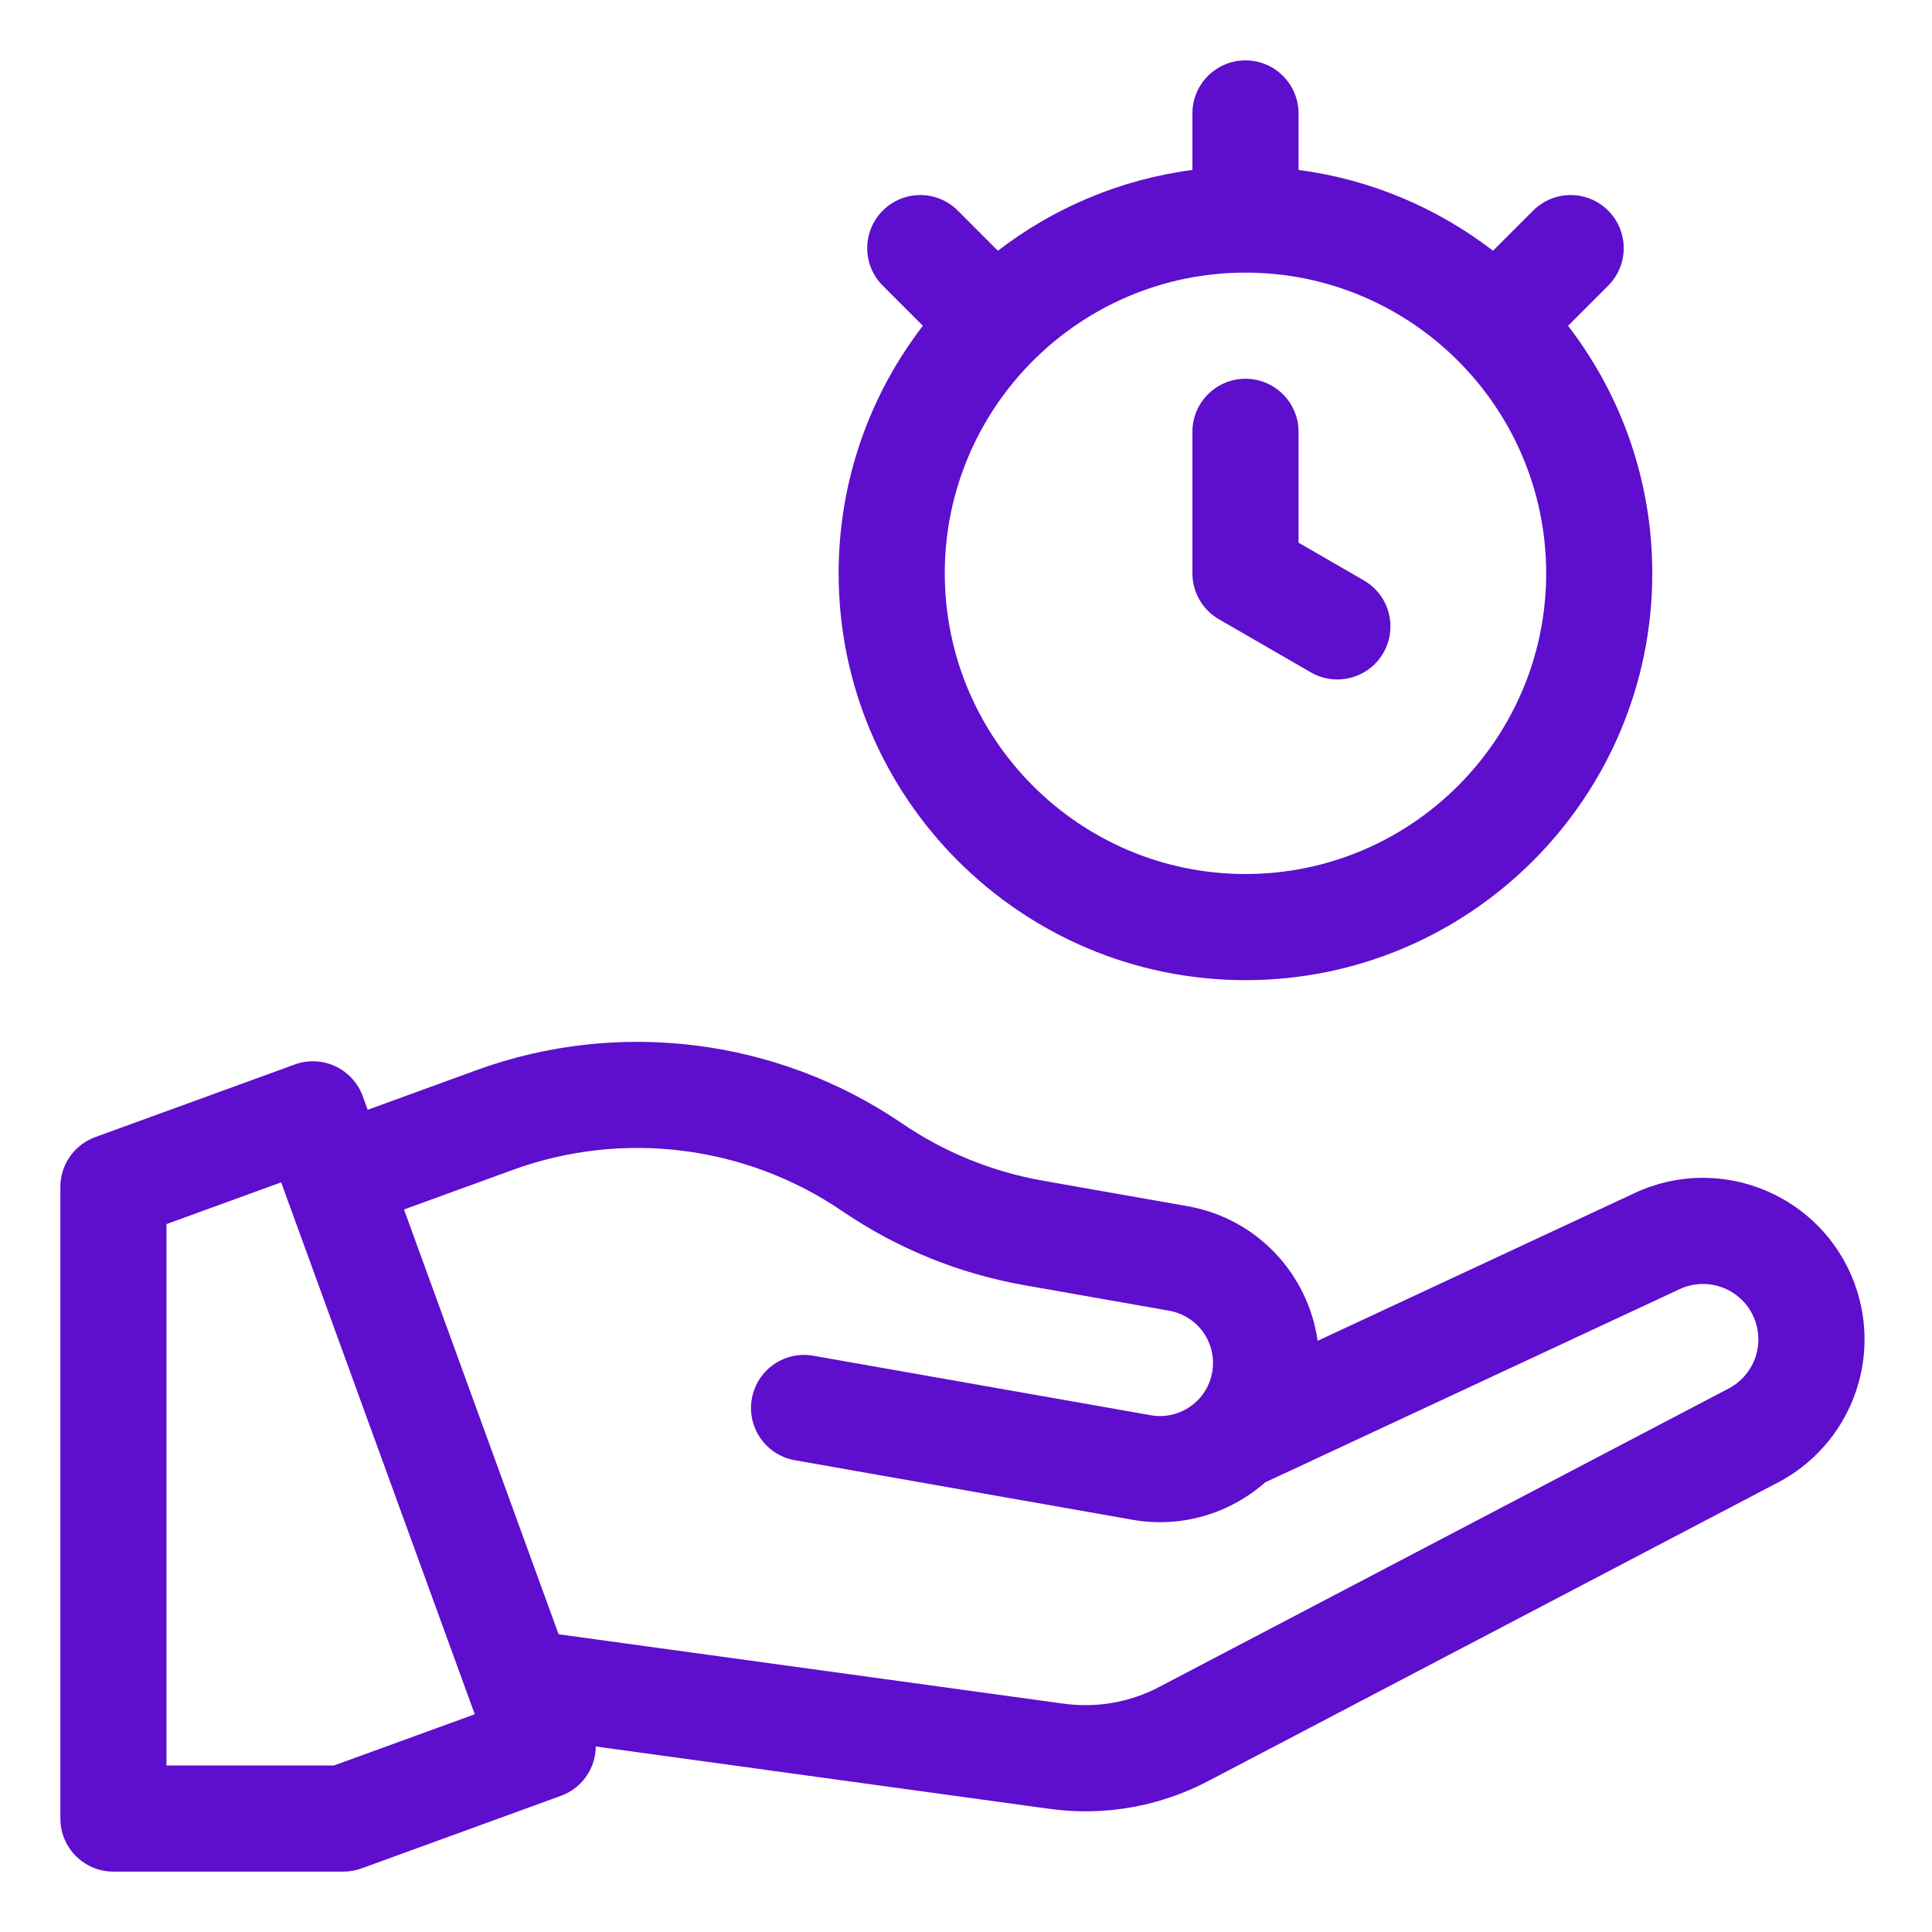 <svg width="64" height="64" viewBox="0 0 64 64" fill="none" xmlns="http://www.w3.org/2000/svg">
<path d="M41.258 32.469C48.689 32.469 54.734 26.423 54.734 18.992C54.734 15.909 53.693 13.065 51.944 10.792L53.273 9.463C53.959 8.776 53.959 7.663 53.273 6.977C52.587 6.29 51.474 6.29 50.787 6.977L49.458 8.306C47.624 6.895 45.419 5.945 43.016 5.63V3.758C43.016 2.787 42.229 2 41.258 2C40.287 2 39.5 2.787 39.5 3.758V5.63C37.097 5.945 34.891 6.895 33.057 8.306L31.729 6.977C31.042 6.29 29.929 6.29 29.243 6.977C28.556 7.663 28.556 8.776 29.243 9.463L30.571 10.792C28.823 13.065 27.781 15.909 27.781 18.992C27.781 26.423 33.827 32.469 41.258 32.469ZM41.258 9.031C46.75 9.031 51.219 13.5 51.219 18.992C51.219 24.485 46.75 28.953 41.258 28.953C35.765 28.953 31.297 24.485 31.297 18.992C31.297 13.5 35.765 9.031 41.258 9.031Z" fill="#5E0ECD"/>
<path d="M40.379 20.515L43.423 22.272C44.264 22.758 45.339 22.47 45.825 21.629C46.31 20.788 46.022 19.713 45.181 19.228L43.016 17.977V14.305C43.016 13.334 42.229 12.547 41.258 12.547C40.287 12.547 39.5 13.334 39.5 14.305V18.992C39.5 19.62 39.835 20.201 40.379 20.515Z" fill="#5E0ECD"/>
<path d="M61.442 42.539C60.368 39.59 56.998 38.193 54.153 39.52L43.648 44.417C43.339 42.215 41.649 40.364 39.341 39.957L34.557 39.114C32.866 38.815 31.29 38.174 29.871 37.208C25.747 34.398 20.486 33.74 15.797 35.446L12.18 36.763L12.017 36.313C11.857 35.875 11.53 35.518 11.108 35.321C10.685 35.124 10.202 35.103 9.764 35.263L3.157 37.667C2.462 37.92 2 38.58 2 39.319V60.242C2 61.213 2.787 62 3.758 62H11.373C11.578 62 11.782 61.964 11.974 61.894L18.581 59.489C19.02 59.33 19.376 59.003 19.573 58.58C19.68 58.351 19.733 58.103 19.736 57.855L34.755 59.919C35.158 59.974 35.562 60.002 35.963 60.002C37.375 60.002 38.763 59.661 40.031 58.996L58.898 49.109C61.271 47.865 62.359 45.057 61.442 42.539ZM11.063 58.484H5.516V40.55L9.314 39.167L15.727 56.787L11.063 58.484ZM57.266 45.995L38.399 55.883C37.422 56.395 36.327 56.586 35.233 56.436L18.504 54.137L13.383 40.066L17 38.75C20.628 37.429 24.7 37.939 27.891 40.113C29.724 41.362 31.762 42.191 33.946 42.576L38.73 43.419C39.686 43.588 40.325 44.499 40.156 45.456C39.988 46.411 39.076 47.05 38.12 46.881L26.941 44.91C25.985 44.742 25.073 45.38 24.905 46.336C24.736 47.292 25.375 48.204 26.331 48.372L37.509 50.343C39.151 50.633 40.749 50.128 41.91 49.106L55.638 42.706C56.614 42.251 57.77 42.73 58.138 43.741C58.453 44.605 58.08 45.568 57.266 45.995Z" fill="#5E0ECD"/>
</svg>
